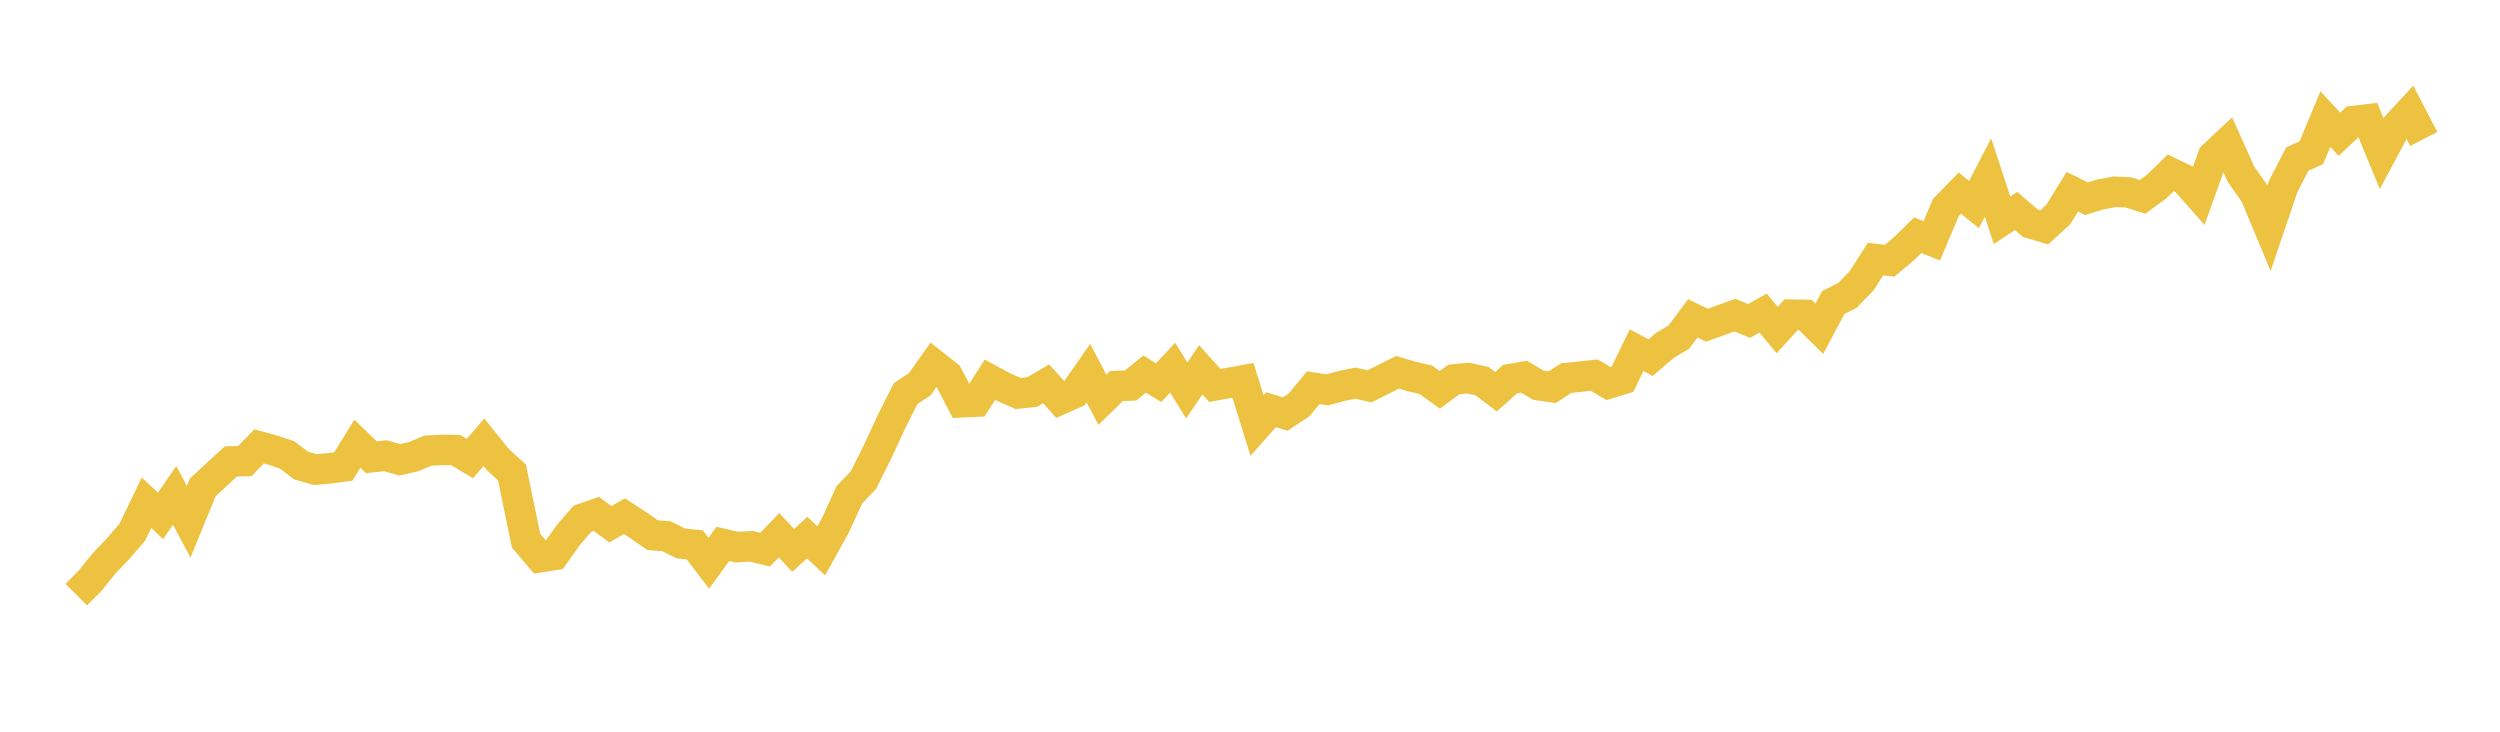 <svg width="164" height="48" xmlns="http://www.w3.org/2000/svg" xmlns:xlink="http://www.w3.org/1999/xlink"><path fill="none" stroke="rgb(237,194,64)" stroke-width="2" d="M5,39.004L5.922,38.083L6.844,36.939L7.766,35.973L8.689,34.897L9.611,32.983L10.533,33.841L11.455,32.496L12.377,34.231L13.299,31.979L14.222,31.117L15.144,30.271L16.066,30.246L16.988,29.282L17.91,29.531L18.832,29.842L19.754,30.54L20.677,30.806L21.599,30.724L22.521,30.6L23.443,29.112L24.365,29.997L25.287,29.894L26.21,30.162L27.132,29.958L28.054,29.566L28.976,29.511L29.898,29.529L30.82,30.083L31.743,29.014L32.665,30.156L33.587,30.993L34.509,35.467L35.431,36.553L36.353,36.407L37.275,35.109L38.198,34.033L39.12,33.709L40.042,34.391L40.964,33.86L41.886,34.46L42.808,35.104L43.731,35.184L44.653,35.646L45.575,35.741L46.497,36.947L47.419,35.68L48.341,35.893L49.263,35.834L50.186,36.059L51.108,35.11L52.03,36.108L52.952,35.268L53.874,36.136L54.796,34.475L55.719,32.46L56.641,31.495L57.563,29.644L58.485,27.659L59.407,25.824L60.329,25.213L61.251,23.911L62.174,24.64L63.096,26.392L64.018,26.349L64.94,24.908L65.862,25.405L66.784,25.81L67.707,25.717L68.629,25.178L69.551,26.206L70.473,25.797L71.395,24.477L72.317,26.222L73.24,25.32L74.162,25.29L75.084,24.543L76.006,25.1L76.928,24.121L77.85,25.613L78.772,24.26L79.695,25.284L80.617,25.12L81.539,24.954L82.461,27.912L83.383,26.874L84.305,27.161L85.228,26.553L86.15,25.432L87.072,25.575L87.994,25.323L88.916,25.132L89.838,25.342L90.76,24.882L91.683,24.423L92.605,24.696L93.527,24.91L94.449,25.572L95.371,24.894L96.293,24.802L97.216,25L98.138,25.698L99.06,24.87L99.982,24.713L100.904,25.261L101.826,25.399L102.749,24.801L103.671,24.707L104.593,24.61L105.515,25.16L106.437,24.877L107.359,22.973L108.281,23.462L109.204,22.668L110.126,22.118L111.048,20.886L111.97,21.331L112.892,21.001L113.814,20.673L114.737,21.057L115.659,20.539L116.581,21.651L117.503,20.64L118.425,20.655L119.347,21.563L120.269,19.838L121.192,19.378L122.114,18.428L123.036,16.994L123.958,17.106L124.88,16.338L125.802,15.431L126.725,15.797L127.647,13.611L128.569,12.667L129.491,13.419L130.413,11.644L131.335,14.453L132.257,13.841L133.18,14.639L134.102,14.915L135.024,14.069L135.946,12.575L136.868,13.033L137.79,12.755L138.713,12.58L139.635,12.624L140.557,12.913L141.479,12.234L142.401,11.339L143.323,11.785L144.246,12.828L145.168,10.249L146.09,9.384L147.012,11.438L147.934,12.742L148.856,14.947L149.778,12.229L150.701,10.436L151.623,10.017L152.545,7.811L153.467,8.807L154.389,7.937L155.311,7.828L156.234,10.063L157.156,8.337L158.078,7.341L159,9.118"></path></svg>